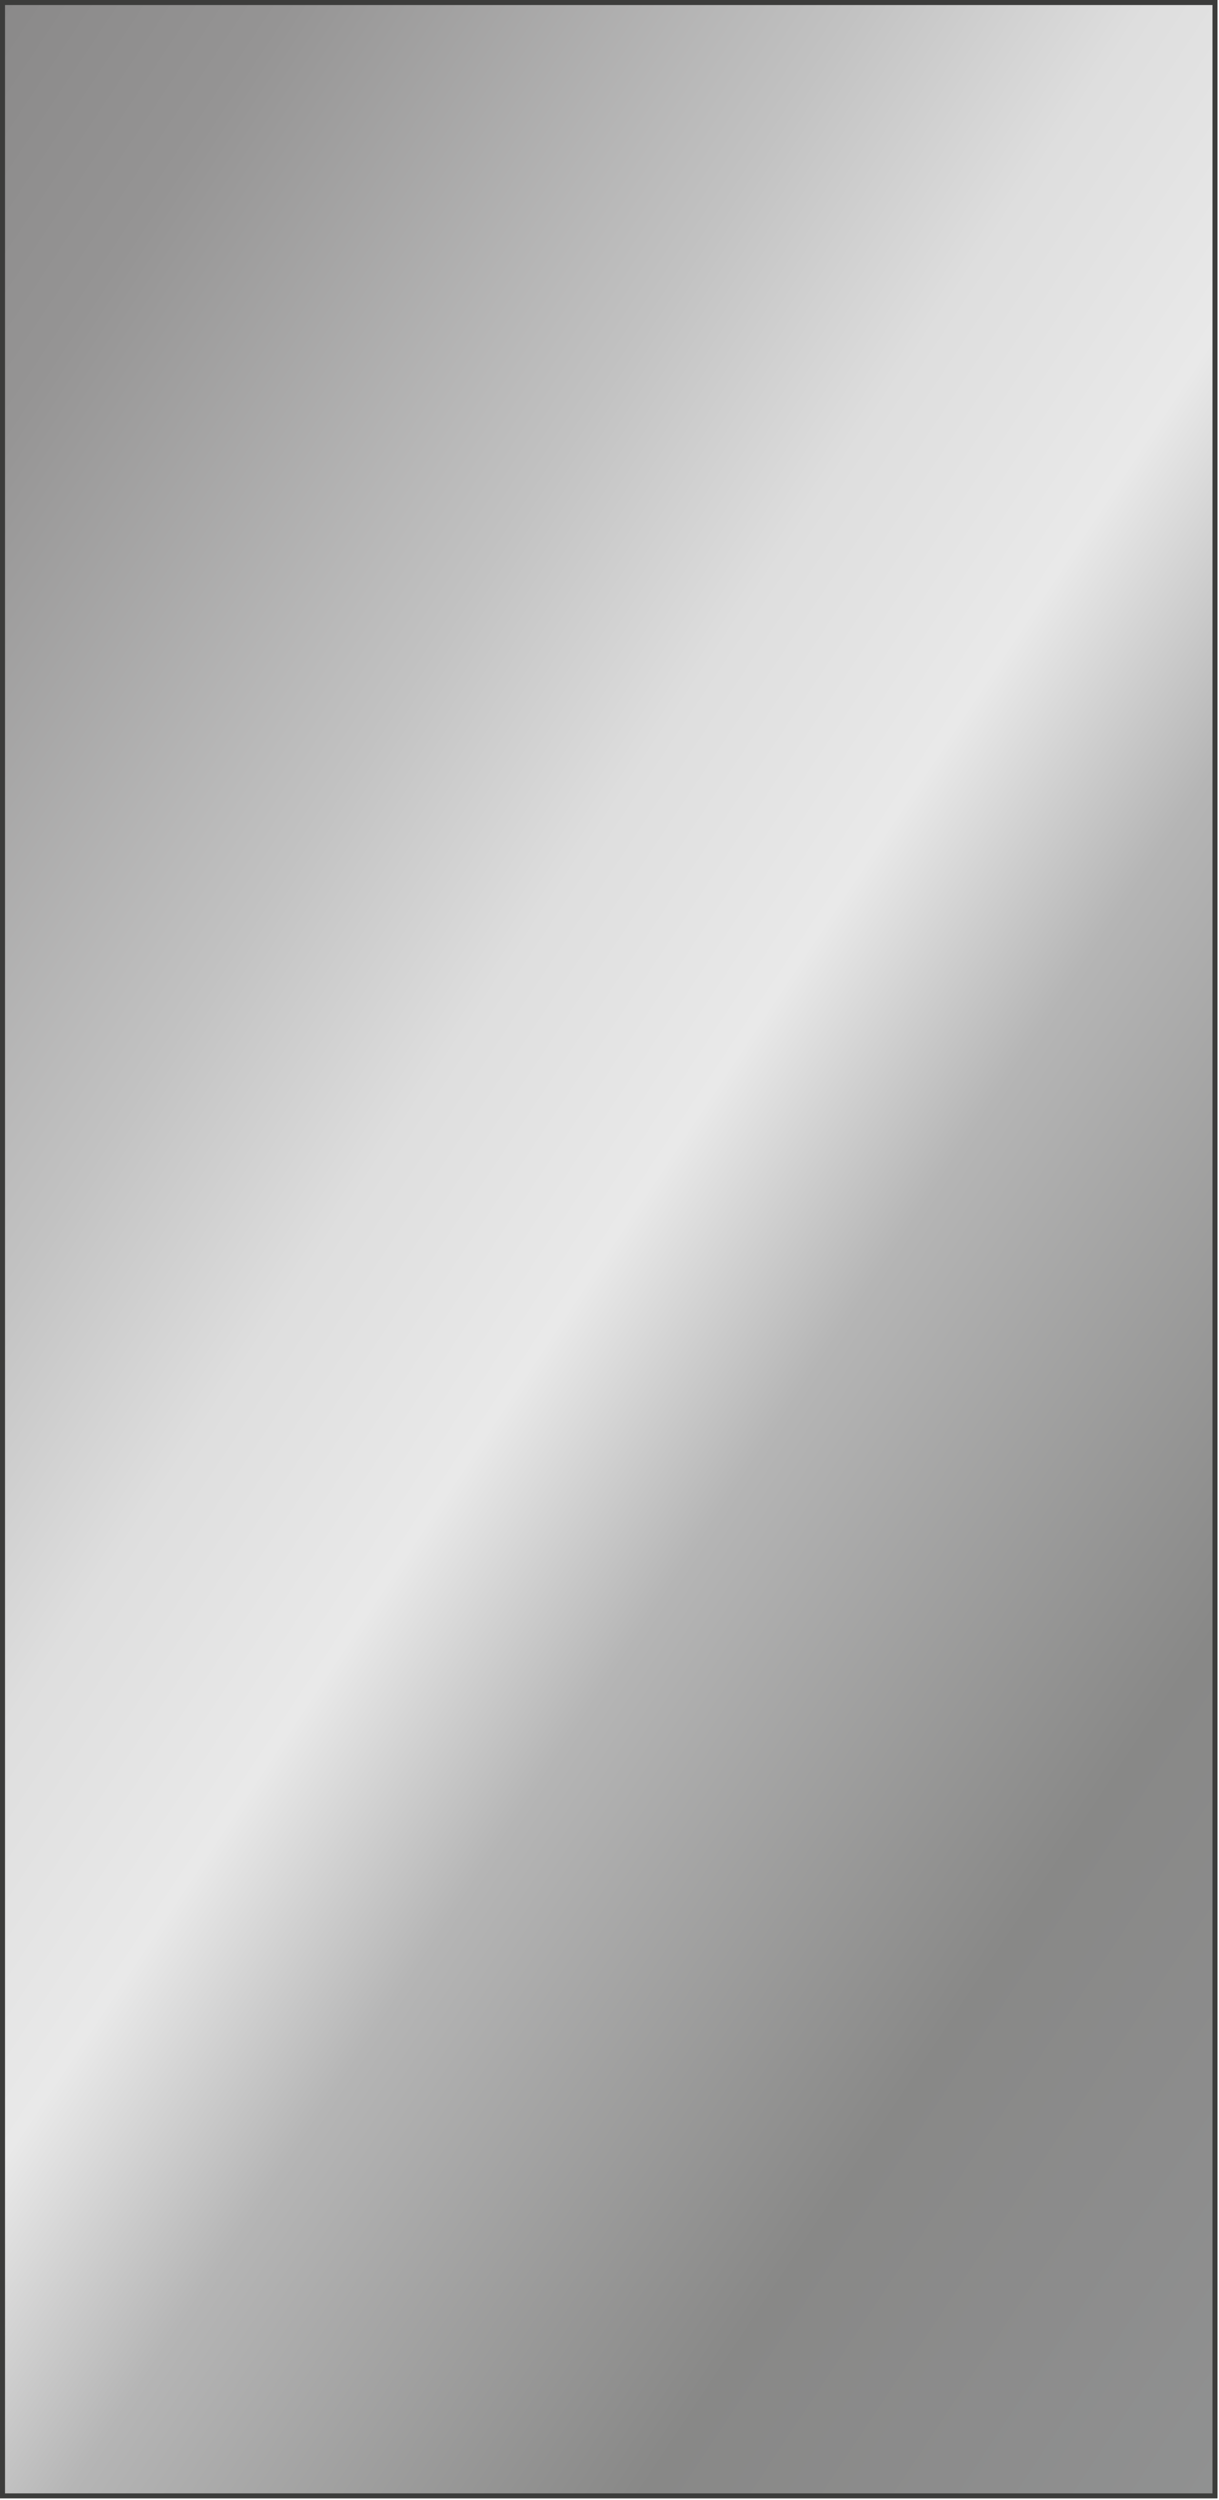 <?xml version="1.0" encoding="UTF-8"?> <svg xmlns="http://www.w3.org/2000/svg" width="561" height="1150" viewBox="0 0 561 1150" fill="none"><path d="M559.156 1.156H1.156V1148.16H559.156V1.156Z" fill="url(#paint0_linear_186_318)" stroke="#3C3C3B" stroke-width="2.313" stroke-miterlimit="10"></path><defs><linearGradient id="paint0_linear_186_318" x1="-107.264" y1="164.017" x2="808.528" y2="772.572" gradientUnits="userSpaceOnUse"><stop stop-color="#8A8989"></stop><stop offset="0.1" stop-color="#959494"></stop><stop offset="0.3" stop-color="#C2C2C2"></stop><stop offset="0.4" stop-color="#DEDEDE"></stop><stop offset="0.5" stop-color="#E9E9E9"></stop><stop offset="0.6" stop-color="#B5B5B5"></stop><stop offset="0.8" stop-color="#888887"></stop><stop offset="0.9" stop-color="#8C8C8C"></stop><stop offset="1" stop-color="#909191"></stop></linearGradient></defs></svg> 